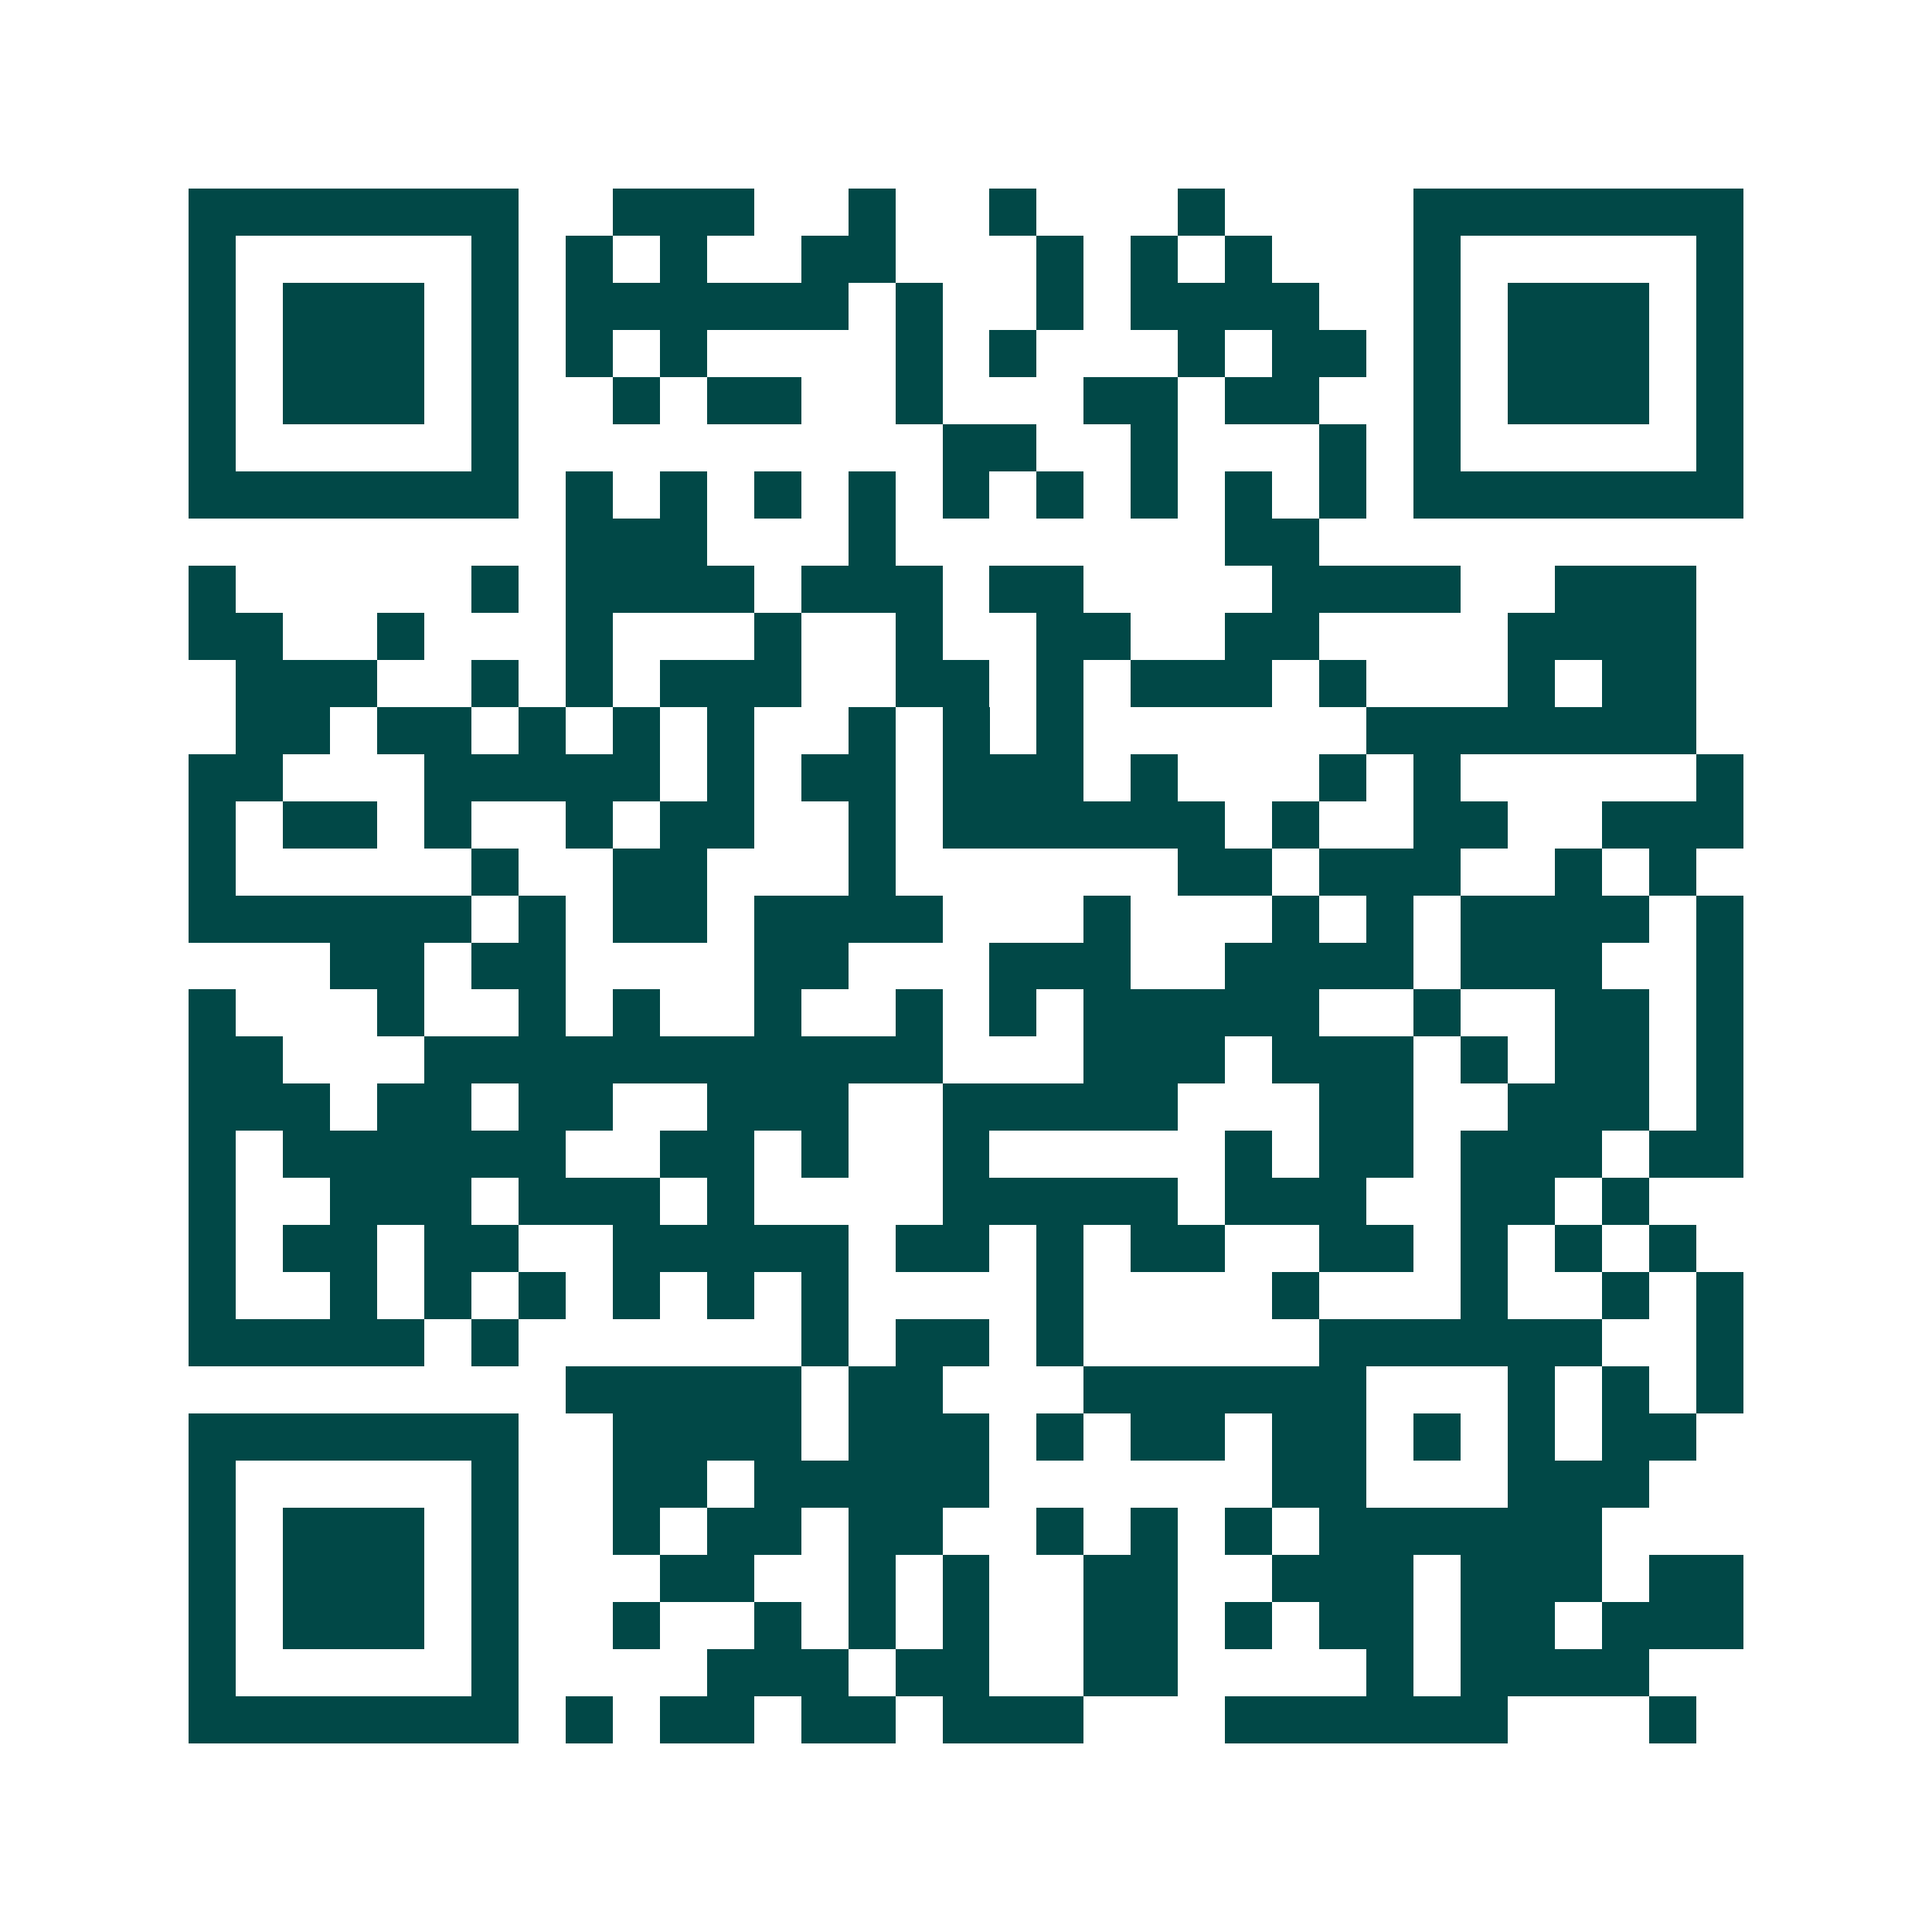<svg xmlns="http://www.w3.org/2000/svg" width="200" height="200" viewBox="0 0 41 41" shape-rendering="crispEdges"><path fill="#ffffff" d="M0 0h41v41H0z"/><path stroke="#014847" d="M4 4.5h7m2 0h3m2 0h1m2 0h1m3 0h1m4 0h7M4 5.5h1m5 0h1m1 0h1m1 0h1m2 0h2m3 0h1m1 0h1m1 0h1m3 0h1m5 0h1M4 6.5h1m1 0h3m1 0h1m1 0h6m1 0h1m2 0h1m1 0h4m2 0h1m1 0h3m1 0h1M4 7.5h1m1 0h3m1 0h1m1 0h1m1 0h1m4 0h1m1 0h1m3 0h1m1 0h2m1 0h1m1 0h3m1 0h1M4 8.5h1m1 0h3m1 0h1m2 0h1m1 0h2m2 0h1m3 0h2m1 0h2m2 0h1m1 0h3m1 0h1M4 9.5h1m5 0h1m9 0h2m2 0h1m3 0h1m1 0h1m5 0h1M4 10.5h7m1 0h1m1 0h1m1 0h1m1 0h1m1 0h1m1 0h1m1 0h1m1 0h1m1 0h1m1 0h7M12 11.5h3m3 0h1m7 0h2M4 12.5h1m5 0h1m1 0h4m1 0h3m1 0h2m4 0h4m2 0h3M4 13.5h2m2 0h1m3 0h1m3 0h1m2 0h1m2 0h2m2 0h2m4 0h4M5 14.5h3m2 0h1m1 0h1m1 0h3m2 0h2m1 0h1m1 0h3m1 0h1m3 0h1m1 0h2M5 15.5h2m1 0h2m1 0h1m1 0h1m1 0h1m2 0h1m1 0h1m1 0h1m6 0h7M4 16.5h2m3 0h5m1 0h1m1 0h2m1 0h3m1 0h1m3 0h1m1 0h1m5 0h1M4 17.5h1m1 0h2m1 0h1m2 0h1m1 0h2m2 0h1m1 0h6m1 0h1m2 0h2m2 0h3M4 18.5h1m5 0h1m2 0h2m3 0h1m6 0h2m1 0h3m2 0h1m1 0h1M4 19.5h6m1 0h1m1 0h2m1 0h4m3 0h1m3 0h1m1 0h1m1 0h4m1 0h1M7 20.5h2m1 0h2m4 0h2m3 0h3m2 0h4m1 0h3m2 0h1M4 21.5h1m3 0h1m2 0h1m1 0h1m2 0h1m2 0h1m1 0h1m1 0h5m2 0h1m2 0h2m1 0h1M4 22.5h2m3 0h11m3 0h3m1 0h3m1 0h1m1 0h2m1 0h1M4 23.5h3m1 0h2m1 0h2m2 0h3m2 0h5m3 0h2m2 0h3m1 0h1M4 24.5h1m1 0h6m2 0h2m1 0h1m2 0h1m5 0h1m1 0h2m1 0h3m1 0h2M4 25.5h1m2 0h3m1 0h3m1 0h1m4 0h5m1 0h3m2 0h2m1 0h1M4 26.5h1m1 0h2m1 0h2m2 0h5m1 0h2m1 0h1m1 0h2m2 0h2m1 0h1m1 0h1m1 0h1M4 27.5h1m2 0h1m1 0h1m1 0h1m1 0h1m1 0h1m1 0h1m4 0h1m4 0h1m3 0h1m2 0h1m1 0h1M4 28.5h5m1 0h1m6 0h1m1 0h2m1 0h1m5 0h6m2 0h1M12 29.5h5m1 0h2m3 0h6m3 0h1m1 0h1m1 0h1M4 30.5h7m2 0h4m1 0h3m1 0h1m1 0h2m1 0h2m1 0h1m1 0h1m1 0h2M4 31.5h1m5 0h1m2 0h2m1 0h5m6 0h2m3 0h3M4 32.5h1m1 0h3m1 0h1m2 0h1m1 0h2m1 0h2m2 0h1m1 0h1m1 0h1m1 0h6M4 33.5h1m1 0h3m1 0h1m3 0h2m2 0h1m1 0h1m2 0h2m2 0h3m1 0h3m1 0h2M4 34.5h1m1 0h3m1 0h1m2 0h1m2 0h1m1 0h1m1 0h1m2 0h2m1 0h1m1 0h2m1 0h2m1 0h3M4 35.5h1m5 0h1m4 0h3m1 0h2m2 0h2m4 0h1m1 0h4M4 36.5h7m1 0h1m1 0h2m1 0h2m1 0h3m3 0h6m3 0h1"/></svg>
